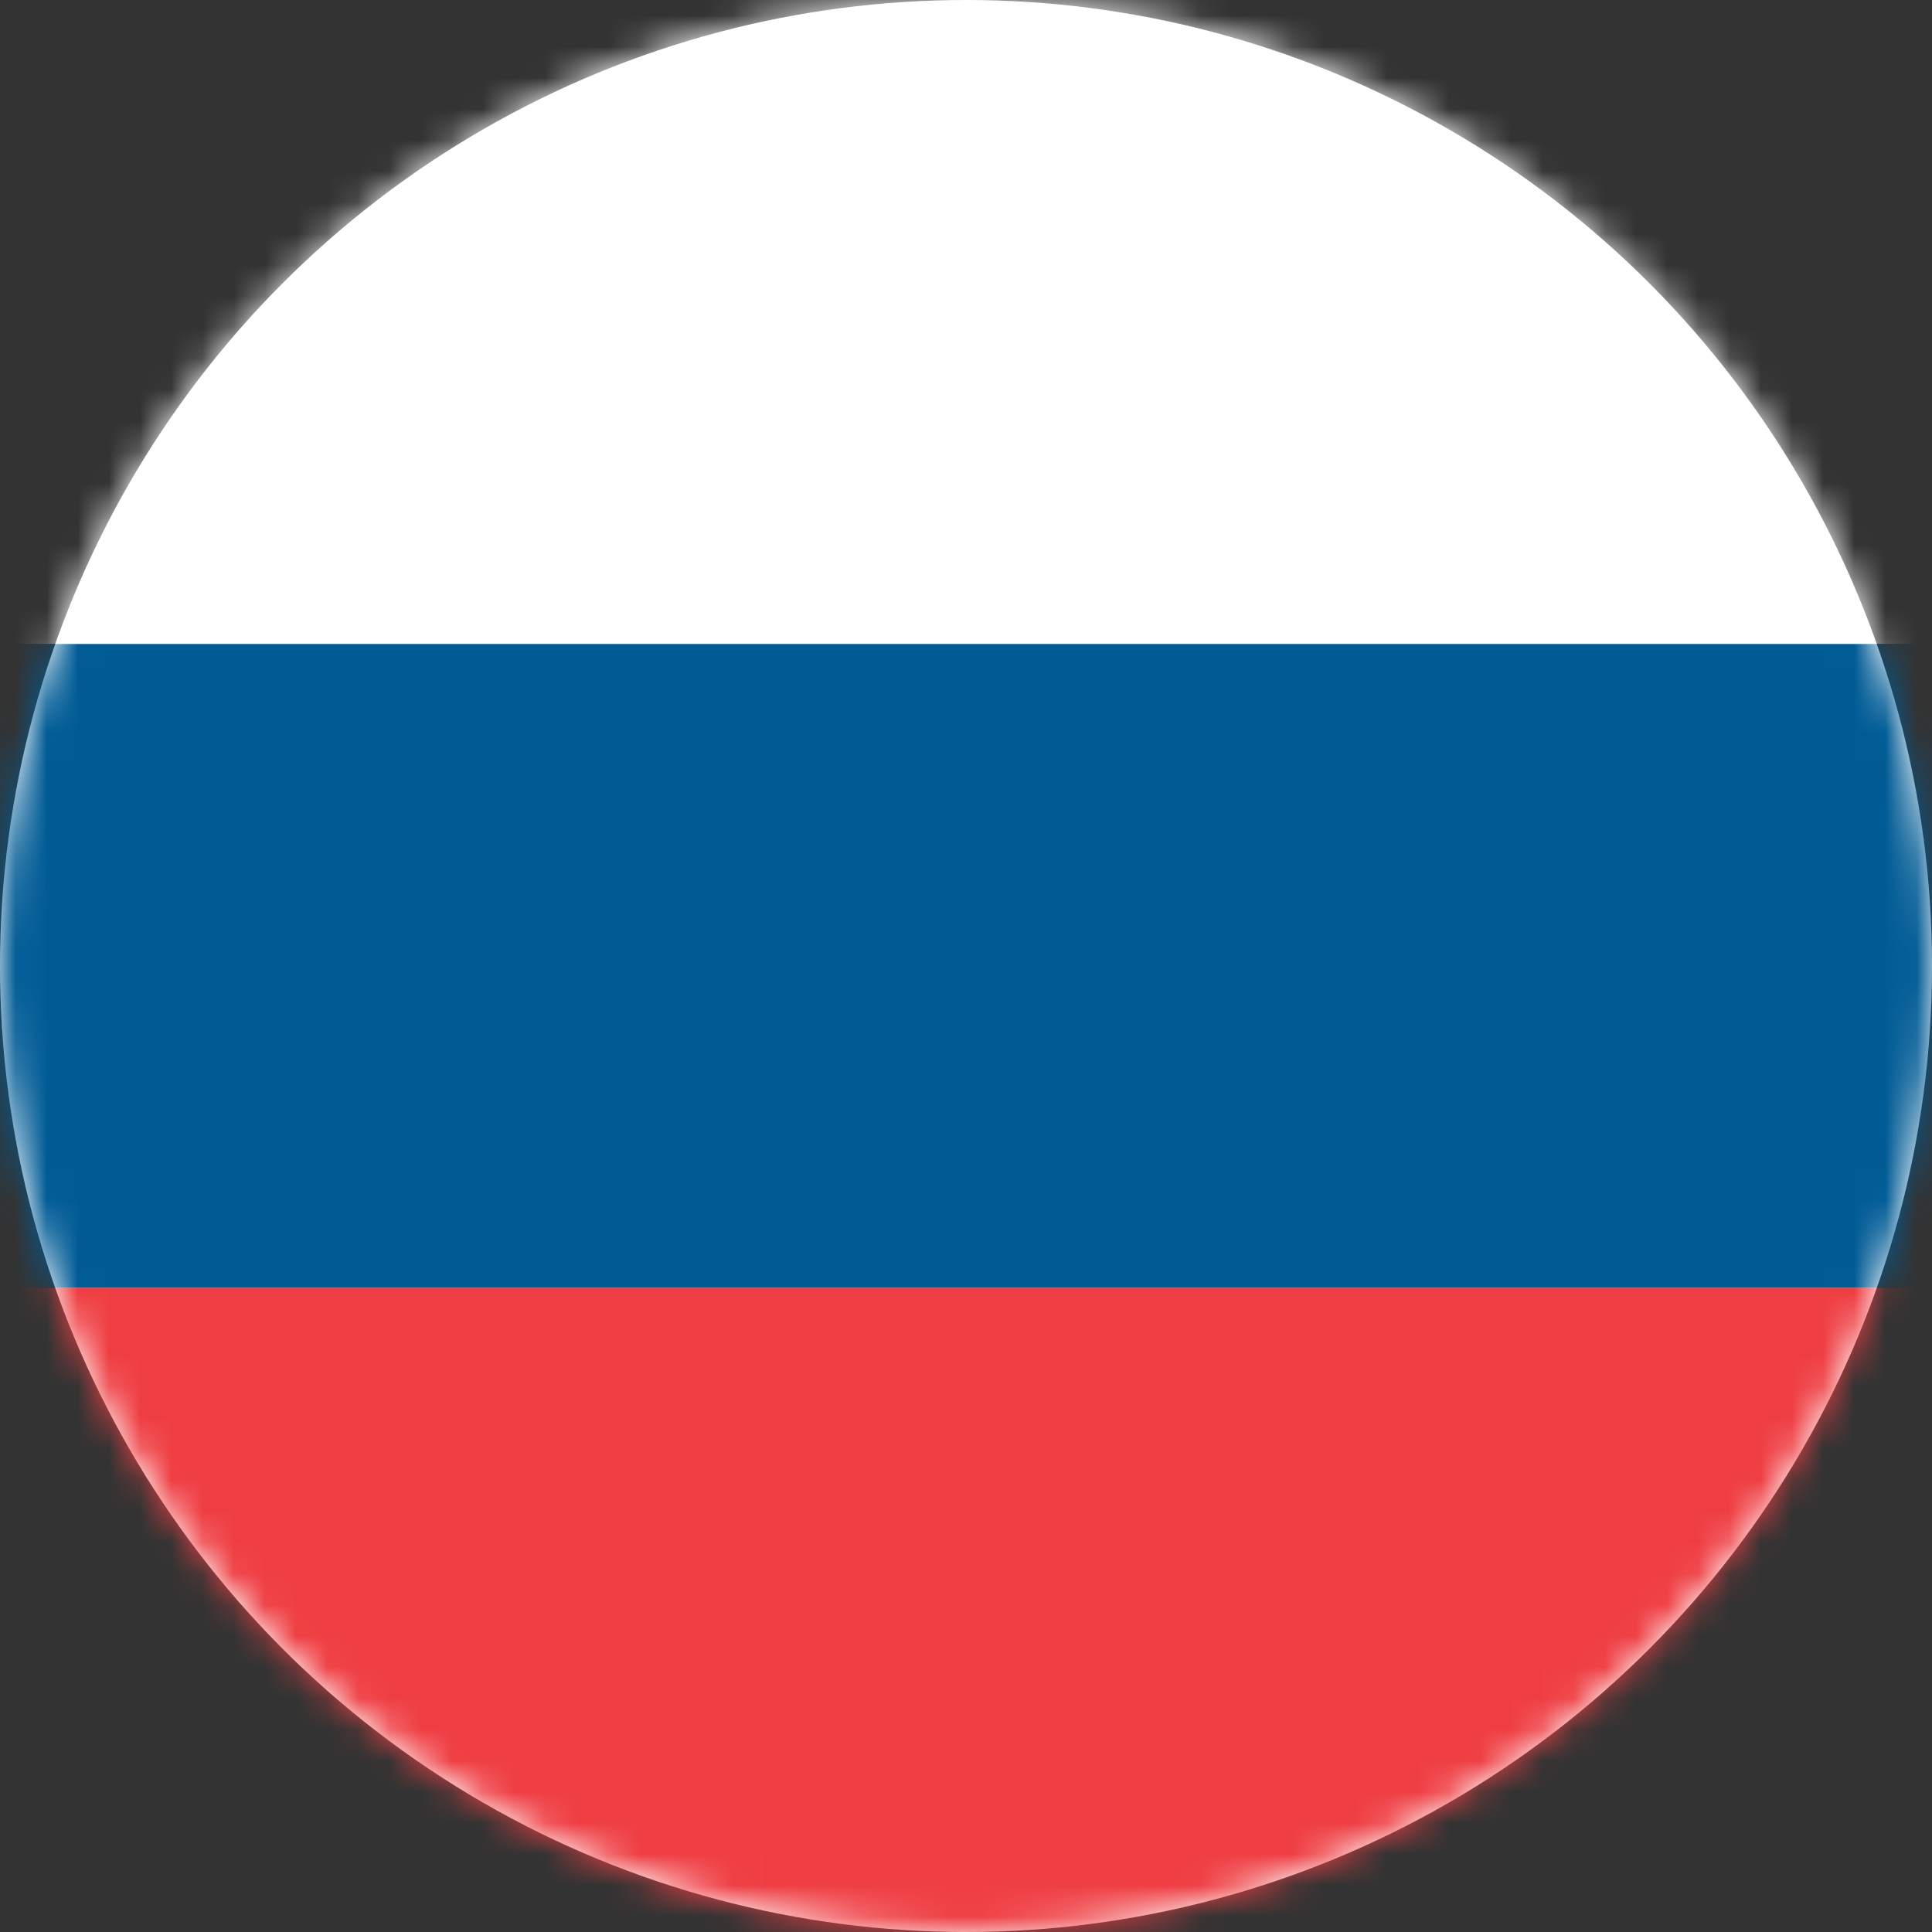 <svg width="62" height="62" viewBox="0 0 62 62" fill="none" xmlns="http://www.w3.org/2000/svg">
<rect x="0" y="0" width="62" height="62" fill="#333333" stroke="none"/>
<circle cx="31" cy="31" r="31" fill="white"/>
<mask id="mask0_160_5120" style="mask-type:alpha" maskUnits="userSpaceOnUse" x="0" y="0" width="62" height="62">
<circle cx="31" cy="31" r="31" fill="white"/>
</mask>
<g mask="url(#mask0_160_5120)">
<path d="M62 0H0V20.667H62V0Z" fill="white"/>
<path d="M62 20.666H0V41.333H62V20.666Z" fill="#005B95"/>
<path d="M62 41.334H0V62.001H62V41.334Z" fill="#EF3E43"/>
</g>
</svg>
